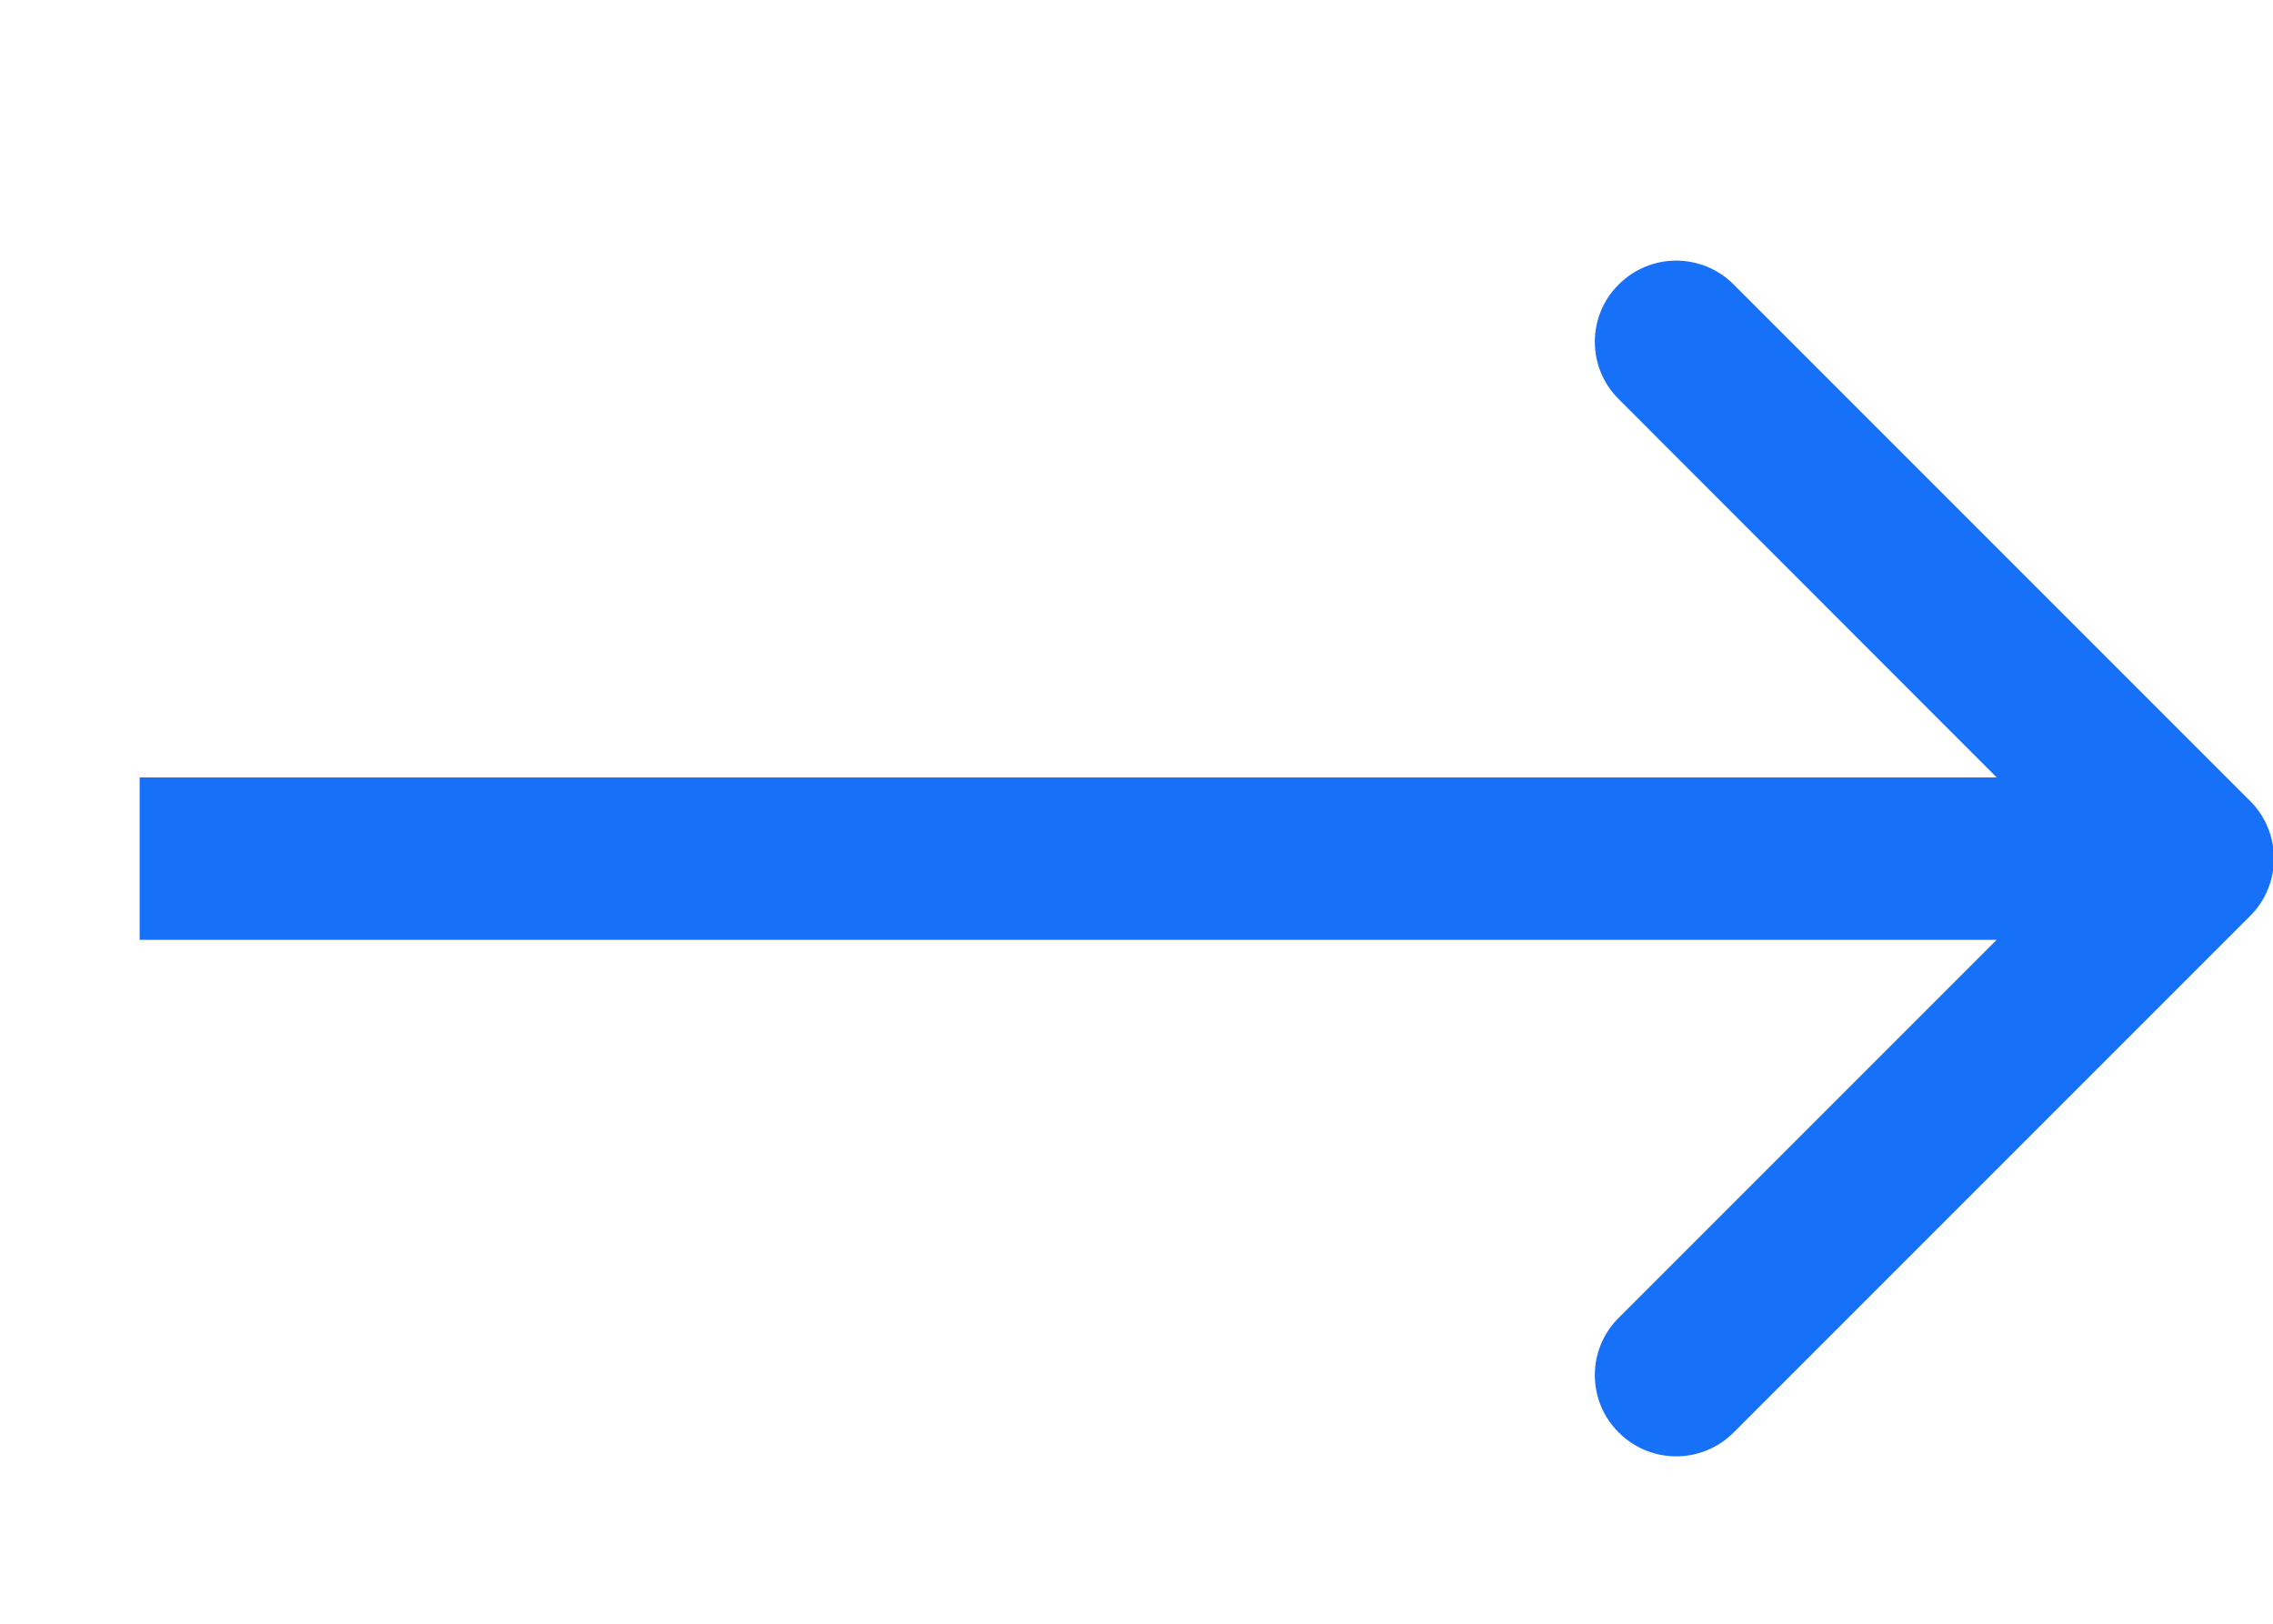 <svg width="7" height="5" viewBox="0 0 7 5" fill="none" xmlns="http://www.w3.org/2000/svg">
<path d="M6.93 2.82C7.027 2.723 7.027 2.564 6.93 2.467L5.339 0.876C5.241 0.778 5.083 0.778 4.985 0.876C4.887 0.973 4.887 1.132 4.985 1.229L6.399 2.644L4.985 4.058C4.887 4.155 4.887 4.314 4.985 4.411C5.083 4.509 5.241 4.509 5.339 4.411L6.93 2.82ZM0.43 2.894H6.753V2.394H0.43V2.894Z" fill="#1670F8"/>
</svg>
